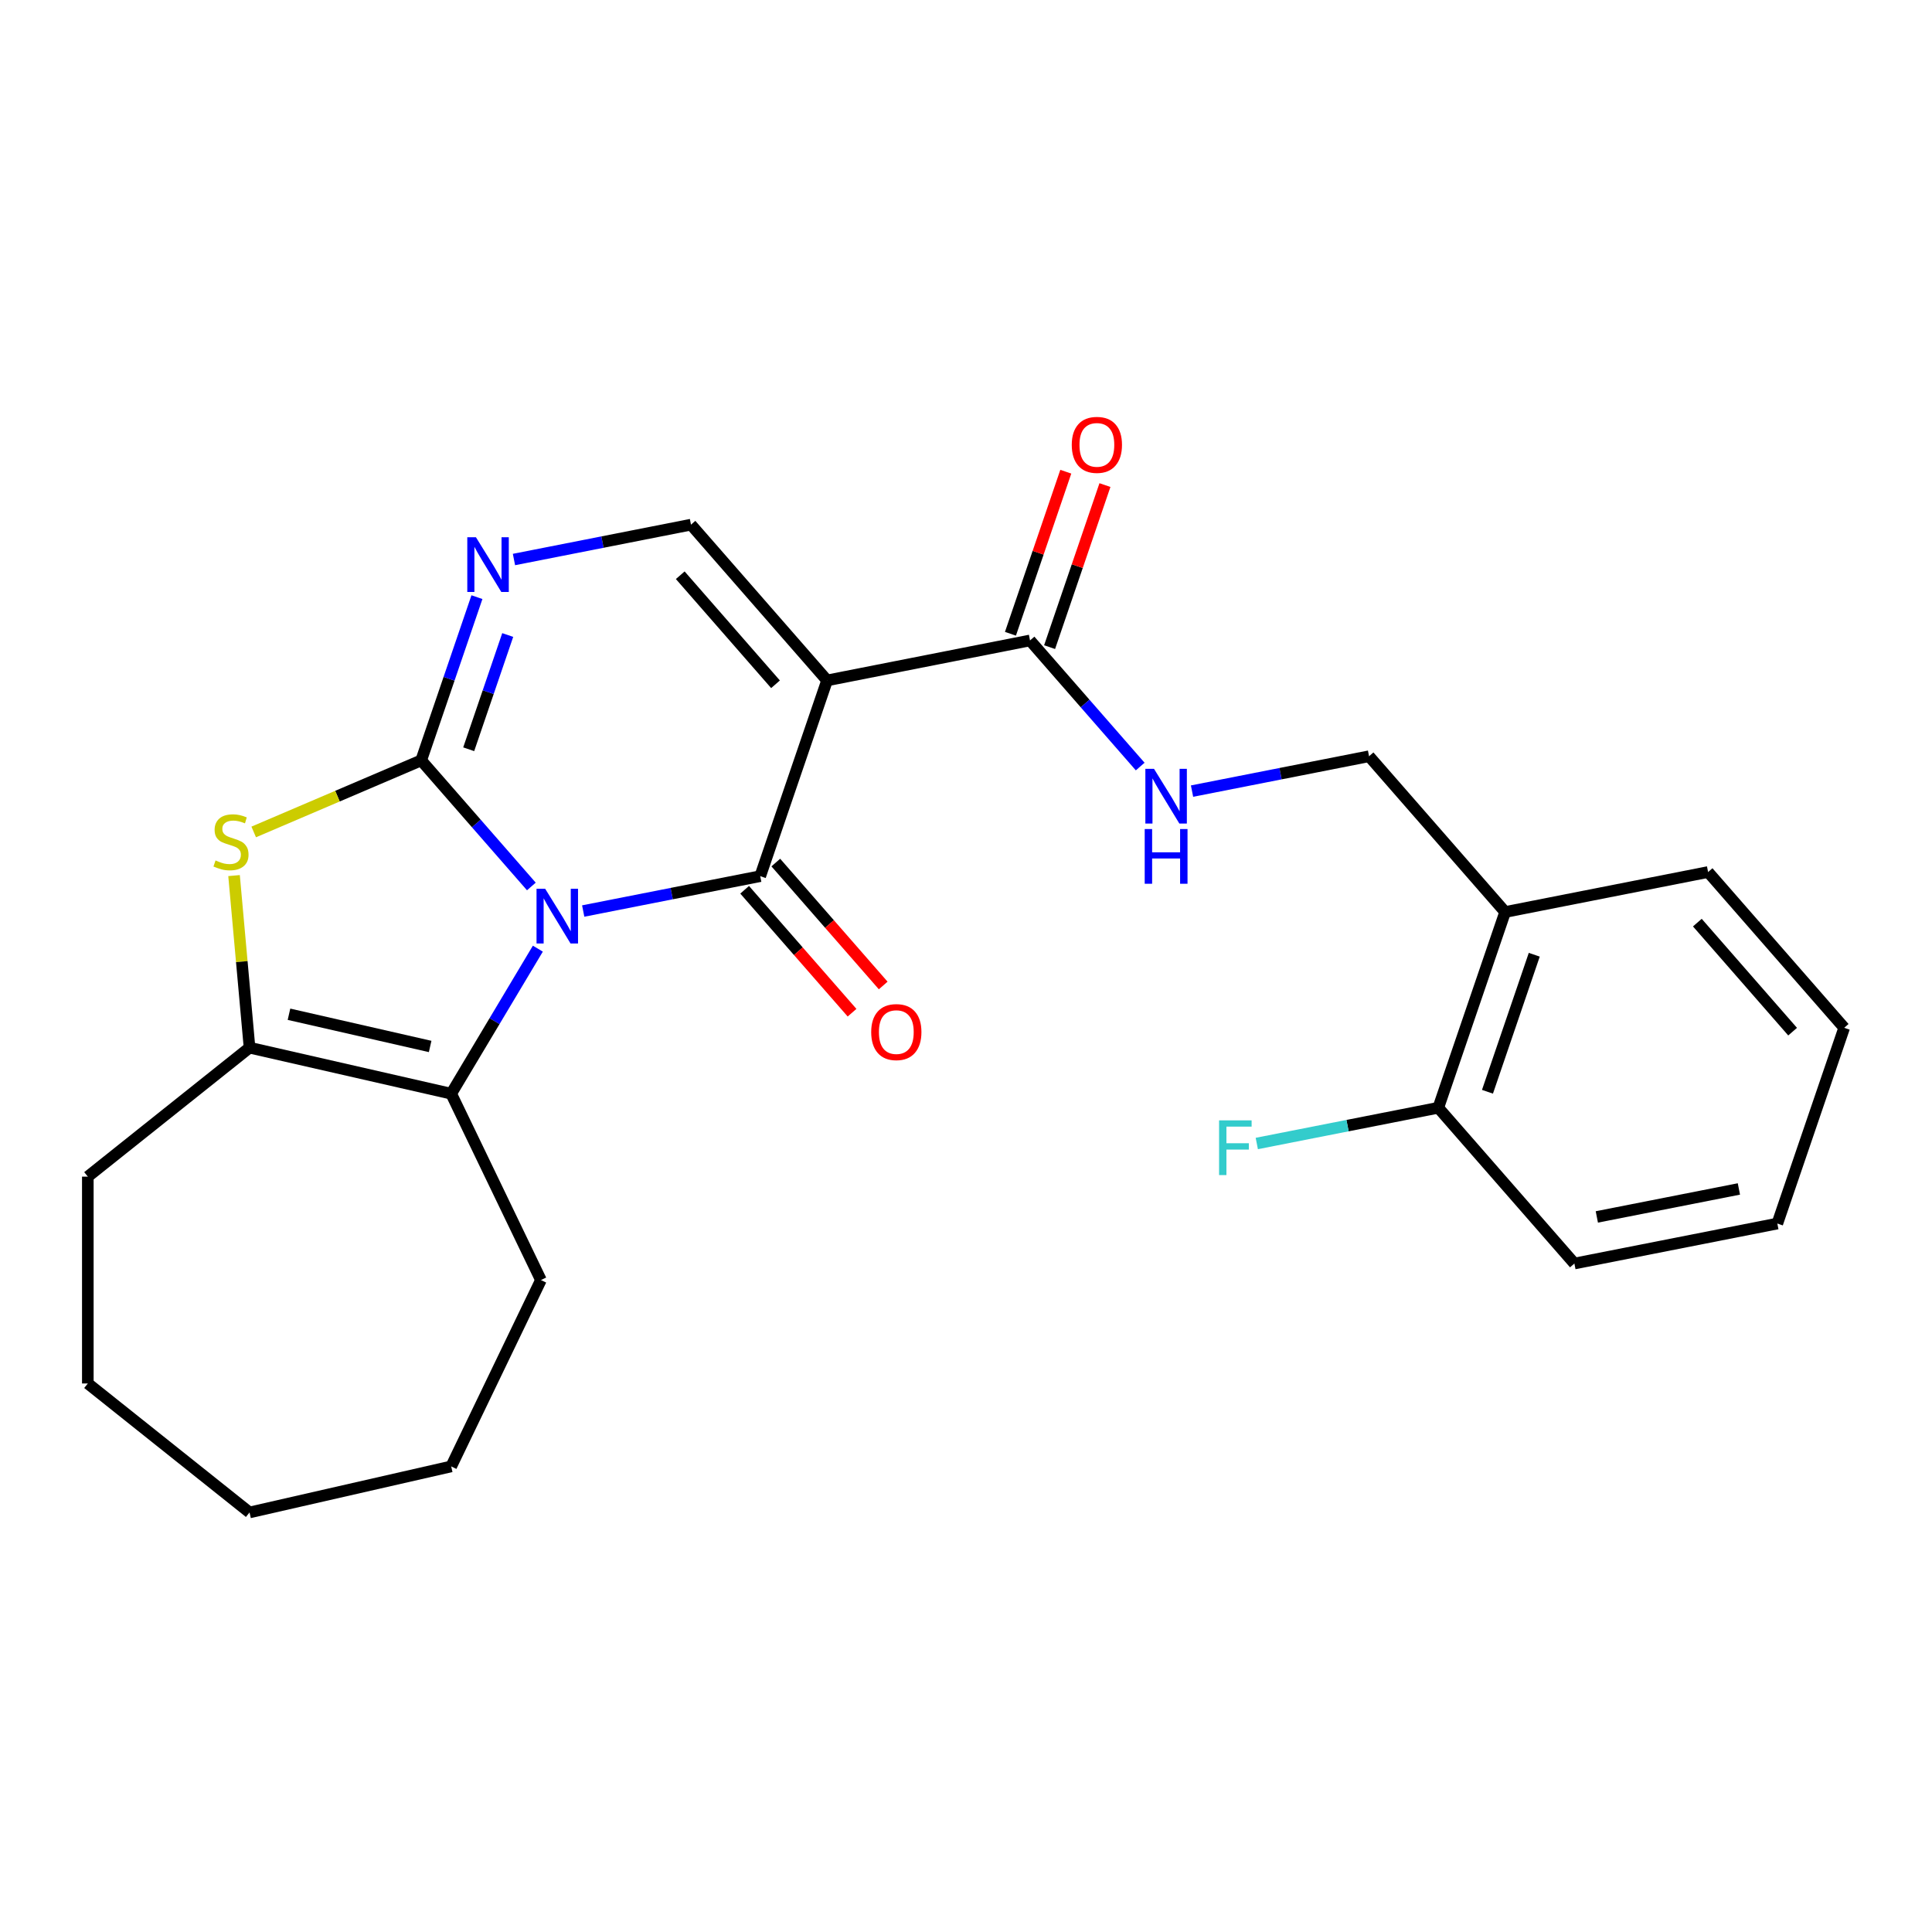 <?xml version='1.0' encoding='iso-8859-1'?>
<svg version='1.1' baseProfile='full'
              xmlns='http://www.w3.org/2000/svg'
                      xmlns:rdkit='http://www.rdkit.org/xml'
                      xmlns:xlink='http://www.w3.org/1999/xlink'
                  xml:space='preserve'
width='1000px' height='1000px' viewBox='0 0 1000 1000'>
<!-- END OF HEADER -->
<rect style='opacity:1.0;fill:#FFFFFF;stroke:none' width='1000' height='1000' x='0' y='0'> </rect>
<path class='bond-0' d='M 275.032,458.834 L 246.52,426.2' style='fill:none;fill-rule:evenodd;stroke:#0000FF;stroke-width:6px;stroke-linecap:butt;stroke-linejoin:miter;stroke-opacity:1' />
<path class='bond-0' d='M 246.52,426.2 L 218.008,393.565' style='fill:none;fill-rule:evenodd;stroke:#000000;stroke-width:6px;stroke-linecap:butt;stroke-linejoin:miter;stroke-opacity:1' />
<path class='bond-1' d='M 301.865,471.548 L 347.678,462.524' style='fill:none;fill-rule:evenodd;stroke:#0000FF;stroke-width:6px;stroke-linecap:butt;stroke-linejoin:miter;stroke-opacity:1' />
<path class='bond-1' d='M 347.678,462.524 L 393.492,453.5' style='fill:none;fill-rule:evenodd;stroke:#000000;stroke-width:6px;stroke-linecap:butt;stroke-linejoin:miter;stroke-opacity:1' />
<path class='bond-3' d='M 278.389,491.027 L 255.963,528.562' style='fill:none;fill-rule:evenodd;stroke:#0000FF;stroke-width:6px;stroke-linecap:butt;stroke-linejoin:miter;stroke-opacity:1' />
<path class='bond-3' d='M 255.963,528.562 L 233.536,566.097' style='fill:none;fill-rule:evenodd;stroke:#000000;stroke-width:6px;stroke-linecap:butt;stroke-linejoin:miter;stroke-opacity:1' />
<path class='bond-4' d='M 218.008,393.565 L 174.663,412.092' style='fill:none;fill-rule:evenodd;stroke:#000000;stroke-width:6px;stroke-linecap:butt;stroke-linejoin:miter;stroke-opacity:1' />
<path class='bond-4' d='M 174.663,412.092 L 131.318,430.618' style='fill:none;fill-rule:evenodd;stroke:#CCCC00;stroke-width:6px;stroke-linecap:butt;stroke-linejoin:miter;stroke-opacity:1' />
<path class='bond-5' d='M 218.008,393.565 L 232.435,351.326' style='fill:none;fill-rule:evenodd;stroke:#000000;stroke-width:6px;stroke-linecap:butt;stroke-linejoin:miter;stroke-opacity:1' />
<path class='bond-5' d='M 232.435,351.326 L 246.861,309.086' style='fill:none;fill-rule:evenodd;stroke:#0000FF;stroke-width:6px;stroke-linecap:butt;stroke-linejoin:miter;stroke-opacity:1' />
<path class='bond-5' d='M 242.599,387.814 L 252.698,358.246' style='fill:none;fill-rule:evenodd;stroke:#000000;stroke-width:6px;stroke-linecap:butt;stroke-linejoin:miter;stroke-opacity:1' />
<path class='bond-5' d='M 252.698,358.246 L 262.796,328.679' style='fill:none;fill-rule:evenodd;stroke:#0000FF;stroke-width:6px;stroke-linecap:butt;stroke-linejoin:miter;stroke-opacity:1' />
<path class='bond-2' d='M 393.492,453.5 L 428.095,352.185' style='fill:none;fill-rule:evenodd;stroke:#000000;stroke-width:6px;stroke-linecap:butt;stroke-linejoin:miter;stroke-opacity:1' />
<path class='bond-10' d='M 385.429,460.544 L 413.224,492.358' style='fill:none;fill-rule:evenodd;stroke:#000000;stroke-width:6px;stroke-linecap:butt;stroke-linejoin:miter;stroke-opacity:1' />
<path class='bond-10' d='M 413.224,492.358 L 441.02,524.173' style='fill:none;fill-rule:evenodd;stroke:#FF0000;stroke-width:6px;stroke-linecap:butt;stroke-linejoin:miter;stroke-opacity:1' />
<path class='bond-10' d='M 401.554,446.456 L 429.349,478.27' style='fill:none;fill-rule:evenodd;stroke:#000000;stroke-width:6px;stroke-linecap:butt;stroke-linejoin:miter;stroke-opacity:1' />
<path class='bond-10' d='M 429.349,478.27 L 457.145,510.085' style='fill:none;fill-rule:evenodd;stroke:#FF0000;stroke-width:6px;stroke-linecap:butt;stroke-linejoin:miter;stroke-opacity:1' />
<path class='bond-7' d='M 428.095,352.185 L 357.655,271.559' style='fill:none;fill-rule:evenodd;stroke:#000000;stroke-width:6px;stroke-linecap:butt;stroke-linejoin:miter;stroke-opacity:1' />
<path class='bond-7' d='M 401.404,354.179 L 352.096,297.741' style='fill:none;fill-rule:evenodd;stroke:#000000;stroke-width:6px;stroke-linecap:butt;stroke-linejoin:miter;stroke-opacity:1' />
<path class='bond-8' d='M 428.095,352.185 L 533.138,331.494' style='fill:none;fill-rule:evenodd;stroke:#000000;stroke-width:6px;stroke-linecap:butt;stroke-linejoin:miter;stroke-opacity:1' />
<path class='bond-6' d='M 233.536,566.097 L 129.159,542.274' style='fill:none;fill-rule:evenodd;stroke:#000000;stroke-width:6px;stroke-linecap:butt;stroke-linejoin:miter;stroke-opacity:1' />
<path class='bond-6' d='M 222.644,541.648 L 149.58,524.972' style='fill:none;fill-rule:evenodd;stroke:#000000;stroke-width:6px;stroke-linecap:butt;stroke-linejoin:miter;stroke-opacity:1' />
<path class='bond-16' d='M 233.536,566.097 L 279.989,662.557' style='fill:none;fill-rule:evenodd;stroke:#000000;stroke-width:6px;stroke-linecap:butt;stroke-linejoin:miter;stroke-opacity:1' />
<path class='bond-25' d='M 121.142,453.2 L 125.15,497.737' style='fill:none;fill-rule:evenodd;stroke:#CCCC00;stroke-width:6px;stroke-linecap:butt;stroke-linejoin:miter;stroke-opacity:1' />
<path class='bond-25' d='M 125.15,497.737 L 129.159,542.274' style='fill:none;fill-rule:evenodd;stroke:#000000;stroke-width:6px;stroke-linecap:butt;stroke-linejoin:miter;stroke-opacity:1' />
<path class='bond-26' d='M 266.028,289.607 L 311.841,280.583' style='fill:none;fill-rule:evenodd;stroke:#0000FF;stroke-width:6px;stroke-linecap:butt;stroke-linejoin:miter;stroke-opacity:1' />
<path class='bond-26' d='M 311.841,280.583 L 357.655,271.559' style='fill:none;fill-rule:evenodd;stroke:#000000;stroke-width:6px;stroke-linecap:butt;stroke-linejoin:miter;stroke-opacity:1' />
<path class='bond-17' d='M 129.159,542.274 L 45.455,609.026' style='fill:none;fill-rule:evenodd;stroke:#000000;stroke-width:6px;stroke-linecap:butt;stroke-linejoin:miter;stroke-opacity:1' />
<path class='bond-9' d='M 533.138,331.494 L 561.65,364.129' style='fill:none;fill-rule:evenodd;stroke:#000000;stroke-width:6px;stroke-linecap:butt;stroke-linejoin:miter;stroke-opacity:1' />
<path class='bond-9' d='M 561.65,364.129 L 590.162,396.763' style='fill:none;fill-rule:evenodd;stroke:#0000FF;stroke-width:6px;stroke-linecap:butt;stroke-linejoin:miter;stroke-opacity:1' />
<path class='bond-13' d='M 543.27,334.955 L 557.594,293.015' style='fill:none;fill-rule:evenodd;stroke:#000000;stroke-width:6px;stroke-linecap:butt;stroke-linejoin:miter;stroke-opacity:1' />
<path class='bond-13' d='M 557.594,293.015 L 571.918,251.076' style='fill:none;fill-rule:evenodd;stroke:#FF0000;stroke-width:6px;stroke-linecap:butt;stroke-linejoin:miter;stroke-opacity:1' />
<path class='bond-13' d='M 523.007,328.034 L 537.331,286.094' style='fill:none;fill-rule:evenodd;stroke:#000000;stroke-width:6px;stroke-linecap:butt;stroke-linejoin:miter;stroke-opacity:1' />
<path class='bond-13' d='M 537.331,286.094 L 551.655,244.155' style='fill:none;fill-rule:evenodd;stroke:#FF0000;stroke-width:6px;stroke-linecap:butt;stroke-linejoin:miter;stroke-opacity:1' />
<path class='bond-12' d='M 616.995,409.477 L 662.808,400.453' style='fill:none;fill-rule:evenodd;stroke:#0000FF;stroke-width:6px;stroke-linecap:butt;stroke-linejoin:miter;stroke-opacity:1' />
<path class='bond-12' d='M 662.808,400.453 L 708.622,391.429' style='fill:none;fill-rule:evenodd;stroke:#000000;stroke-width:6px;stroke-linecap:butt;stroke-linejoin:miter;stroke-opacity:1' />
<path class='bond-11' d='M 779.062,472.054 L 708.622,391.429' style='fill:none;fill-rule:evenodd;stroke:#000000;stroke-width:6px;stroke-linecap:butt;stroke-linejoin:miter;stroke-opacity:1' />
<path class='bond-14' d='M 779.062,472.054 L 744.459,573.37' style='fill:none;fill-rule:evenodd;stroke:#000000;stroke-width:6px;stroke-linecap:butt;stroke-linejoin:miter;stroke-opacity:1' />
<path class='bond-14' d='M 794.135,494.172 L 769.912,565.093' style='fill:none;fill-rule:evenodd;stroke:#000000;stroke-width:6px;stroke-linecap:butt;stroke-linejoin:miter;stroke-opacity:1' />
<path class='bond-18' d='M 779.062,472.054 L 884.105,451.364' style='fill:none;fill-rule:evenodd;stroke:#000000;stroke-width:6px;stroke-linecap:butt;stroke-linejoin:miter;stroke-opacity:1' />
<path class='bond-15' d='M 744.459,573.37 L 697.485,582.622' style='fill:none;fill-rule:evenodd;stroke:#000000;stroke-width:6px;stroke-linecap:butt;stroke-linejoin:miter;stroke-opacity:1' />
<path class='bond-15' d='M 697.485,582.622 L 650.512,591.874' style='fill:none;fill-rule:evenodd;stroke:#33CCCC;stroke-width:6px;stroke-linecap:butt;stroke-linejoin:miter;stroke-opacity:1' />
<path class='bond-19' d='M 744.459,573.37 L 814.899,653.995' style='fill:none;fill-rule:evenodd;stroke:#000000;stroke-width:6px;stroke-linecap:butt;stroke-linejoin:miter;stroke-opacity:1' />
<path class='bond-20' d='M 279.989,662.557 L 233.536,759.016' style='fill:none;fill-rule:evenodd;stroke:#000000;stroke-width:6px;stroke-linecap:butt;stroke-linejoin:miter;stroke-opacity:1' />
<path class='bond-21' d='M 45.455,609.026 L 45.455,716.087' style='fill:none;fill-rule:evenodd;stroke:#000000;stroke-width:6px;stroke-linecap:butt;stroke-linejoin:miter;stroke-opacity:1' />
<path class='bond-22' d='M 884.105,451.364 L 954.545,531.989' style='fill:none;fill-rule:evenodd;stroke:#000000;stroke-width:6px;stroke-linecap:butt;stroke-linejoin:miter;stroke-opacity:1' />
<path class='bond-22' d='M 878.546,477.546 L 927.854,533.983' style='fill:none;fill-rule:evenodd;stroke:#000000;stroke-width:6px;stroke-linecap:butt;stroke-linejoin:miter;stroke-opacity:1' />
<path class='bond-28' d='M 814.899,653.995 L 919.942,633.304' style='fill:none;fill-rule:evenodd;stroke:#000000;stroke-width:6px;stroke-linecap:butt;stroke-linejoin:miter;stroke-opacity:1' />
<path class='bond-28' d='M 826.517,629.883 L 900.047,615.399' style='fill:none;fill-rule:evenodd;stroke:#000000;stroke-width:6px;stroke-linecap:butt;stroke-linejoin:miter;stroke-opacity:1' />
<path class='bond-24' d='M 233.536,759.016 L 129.159,782.839' style='fill:none;fill-rule:evenodd;stroke:#000000;stroke-width:6px;stroke-linecap:butt;stroke-linejoin:miter;stroke-opacity:1' />
<path class='bond-27' d='M 45.455,716.087 L 129.159,782.839' style='fill:none;fill-rule:evenodd;stroke:#000000;stroke-width:6px;stroke-linecap:butt;stroke-linejoin:miter;stroke-opacity:1' />
<path class='bond-23' d='M 954.545,531.989 L 919.942,633.304' style='fill:none;fill-rule:evenodd;stroke:#000000;stroke-width:6px;stroke-linecap:butt;stroke-linejoin:miter;stroke-opacity:1' />
<path  class='atom-0' d='M 282.188 460.03
L 291.468 475.03
Q 292.388 476.51, 293.868 479.19
Q 295.348 481.87, 295.428 482.03
L 295.428 460.03
L 299.188 460.03
L 299.188 488.35
L 295.308 488.35
L 285.348 471.95
Q 284.188 470.03, 282.948 467.83
Q 281.748 465.63, 281.388 464.95
L 281.388 488.35
L 277.708 488.35
L 277.708 460.03
L 282.188 460.03
' fill='#0000FF'/>
<path  class='atom-5' d='M 111.562 445.363
Q 111.882 445.483, 113.202 446.043
Q 114.522 446.603, 115.962 446.963
Q 117.442 447.283, 118.882 447.283
Q 121.562 447.283, 123.122 446.003
Q 124.682 444.683, 124.682 442.403
Q 124.682 440.843, 123.882 439.883
Q 123.122 438.923, 121.922 438.403
Q 120.722 437.883, 118.722 437.283
Q 116.202 436.523, 114.682 435.803
Q 113.202 435.083, 112.122 433.563
Q 111.082 432.043, 111.082 429.483
Q 111.082 425.923, 113.482 423.723
Q 115.922 421.523, 120.722 421.523
Q 124.002 421.523, 127.722 423.083
L 126.802 426.163
Q 123.402 424.763, 120.842 424.763
Q 118.082 424.763, 116.562 425.923
Q 115.042 427.043, 115.082 429.003
Q 115.082 430.523, 115.842 431.443
Q 116.642 432.363, 117.762 432.883
Q 118.922 433.403, 120.842 434.003
Q 123.402 434.803, 124.922 435.603
Q 126.442 436.403, 127.522 438.043
Q 128.642 439.643, 128.642 442.403
Q 128.642 446.323, 126.002 448.443
Q 123.402 450.523, 119.042 450.523
Q 116.522 450.523, 114.602 449.963
Q 112.722 449.443, 110.482 448.523
L 111.562 445.363
' fill='#CCCC00'/>
<path  class='atom-6' d='M 246.351 278.09
L 255.631 293.09
Q 256.551 294.57, 258.031 297.25
Q 259.511 299.93, 259.591 300.09
L 259.591 278.09
L 263.351 278.09
L 263.351 306.41
L 259.471 306.41
L 249.511 290.01
Q 248.351 288.09, 247.111 285.89
Q 245.911 283.69, 245.551 283.01
L 245.551 306.41
L 241.871 306.41
L 241.871 278.09
L 246.351 278.09
' fill='#0000FF'/>
<path  class='atom-10' d='M 597.318 397.959
L 606.598 412.959
Q 607.518 414.439, 608.998 417.119
Q 610.478 419.799, 610.558 419.959
L 610.558 397.959
L 614.318 397.959
L 614.318 426.279
L 610.438 426.279
L 600.478 409.879
Q 599.318 407.959, 598.078 405.759
Q 596.878 403.559, 596.518 402.879
L 596.518 426.279
L 592.838 426.279
L 592.838 397.959
L 597.318 397.959
' fill='#0000FF'/>
<path  class='atom-10' d='M 592.498 429.111
L 596.338 429.111
L 596.338 441.151
L 610.818 441.151
L 610.818 429.111
L 614.658 429.111
L 614.658 457.431
L 610.818 457.431
L 610.818 444.351
L 596.338 444.351
L 596.338 457.431
L 592.498 457.431
L 592.498 429.111
' fill='#0000FF'/>
<path  class='atom-11' d='M 450.932 534.205
Q 450.932 527.405, 454.292 523.605
Q 457.652 519.805, 463.932 519.805
Q 470.212 519.805, 473.572 523.605
Q 476.932 527.405, 476.932 534.205
Q 476.932 541.085, 473.532 545.005
Q 470.132 548.885, 463.932 548.885
Q 457.692 548.885, 454.292 545.005
Q 450.932 541.125, 450.932 534.205
M 463.932 545.685
Q 468.252 545.685, 470.572 542.805
Q 472.932 539.885, 472.932 534.205
Q 472.932 528.645, 470.572 525.845
Q 468.252 523.005, 463.932 523.005
Q 459.612 523.005, 457.252 525.805
Q 454.932 528.605, 454.932 534.205
Q 454.932 539.925, 457.252 542.805
Q 459.612 545.685, 463.932 545.685
' fill='#FF0000'/>
<path  class='atom-14' d='M 554.742 230.259
Q 554.742 223.459, 558.102 219.659
Q 561.462 215.859, 567.742 215.859
Q 574.022 215.859, 577.382 219.659
Q 580.742 223.459, 580.742 230.259
Q 580.742 237.139, 577.342 241.059
Q 573.942 244.939, 567.742 244.939
Q 561.502 244.939, 558.102 241.059
Q 554.742 237.179, 554.742 230.259
M 567.742 241.739
Q 572.062 241.739, 574.382 238.859
Q 576.742 235.939, 576.742 230.259
Q 576.742 224.699, 574.382 221.899
Q 572.062 219.059, 567.742 219.059
Q 563.422 219.059, 561.062 221.859
Q 558.742 224.659, 558.742 230.259
Q 558.742 235.979, 561.062 238.859
Q 563.422 241.739, 567.742 241.739
' fill='#FF0000'/>
<path  class='atom-16' d='M 630.995 579.9
L 647.835 579.9
L 647.835 583.14
L 634.795 583.14
L 634.795 591.74
L 646.395 591.74
L 646.395 595.02
L 634.795 595.02
L 634.795 608.22
L 630.995 608.22
L 630.995 579.9
' fill='#33CCCC'/>
</svg>
